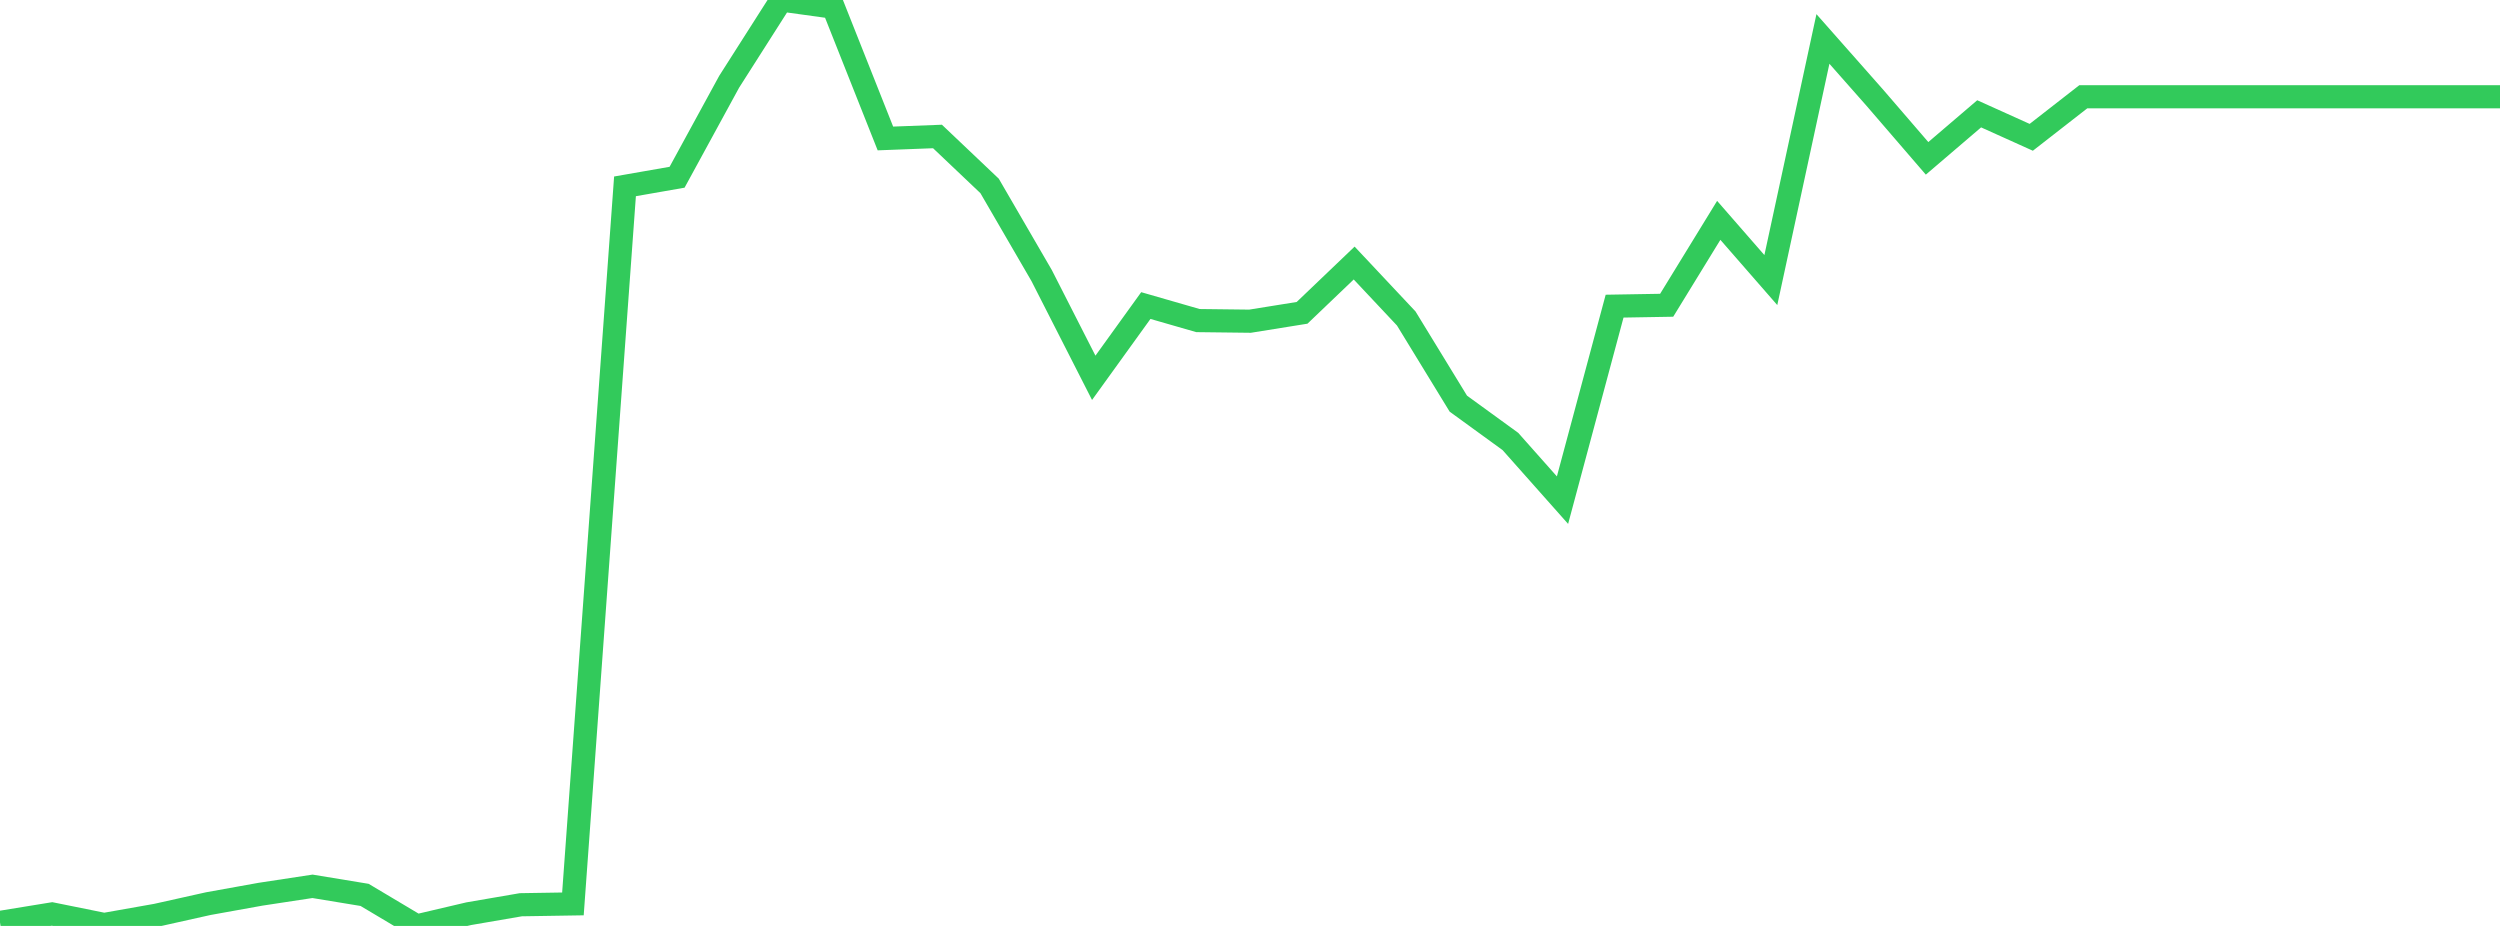 <?xml version="1.0" standalone="no"?>
<!DOCTYPE svg PUBLIC "-//W3C//DTD SVG 1.1//EN" "http://www.w3.org/Graphics/SVG/1.1/DTD/svg11.dtd">

<svg width="135" height="50" viewBox="0 0 135 50" preserveAspectRatio="none" 
  xmlns="http://www.w3.org/2000/svg"
  xmlns:xlink="http://www.w3.org/1999/xlink">


<polyline points="0.0, 49.81 2.812, 49.352 5.625, 49.921 8.438, 49.423 11.25, 48.796 14.062, 48.289 16.875, 47.861 19.688, 48.324 22.5, 50.0 25.312, 49.34 28.125, 48.856 30.938, 48.811 33.75, 10.063 36.562, 9.571 39.375, 4.414 42.188, 0.0 45.0, 0.389 47.812, 7.477 50.625, 7.37 53.438, 10.04 56.25, 14.883 59.062, 20.402 61.875, 16.5 64.688, 17.311 67.5, 17.345 70.312, 16.893 73.125, 14.204 75.938, 17.199 78.75, 21.797 81.562, 23.84 84.375, 27.008 87.188, 16.532 90.0, 16.484 92.812, 11.899 95.625, 15.124 98.438, 2.104 101.25, 5.288 104.062, 8.551 106.875, 6.146 109.688, 7.415 112.5, 5.224 115.312, 5.224 118.125, 5.224 120.938, 5.224 123.75, 5.224 126.562, 5.224 129.375, 5.224 132.188, 5.224 135.0, 5.224" fill="none" stroke="#32ca5b" stroke-width="1.25"/>

</svg>